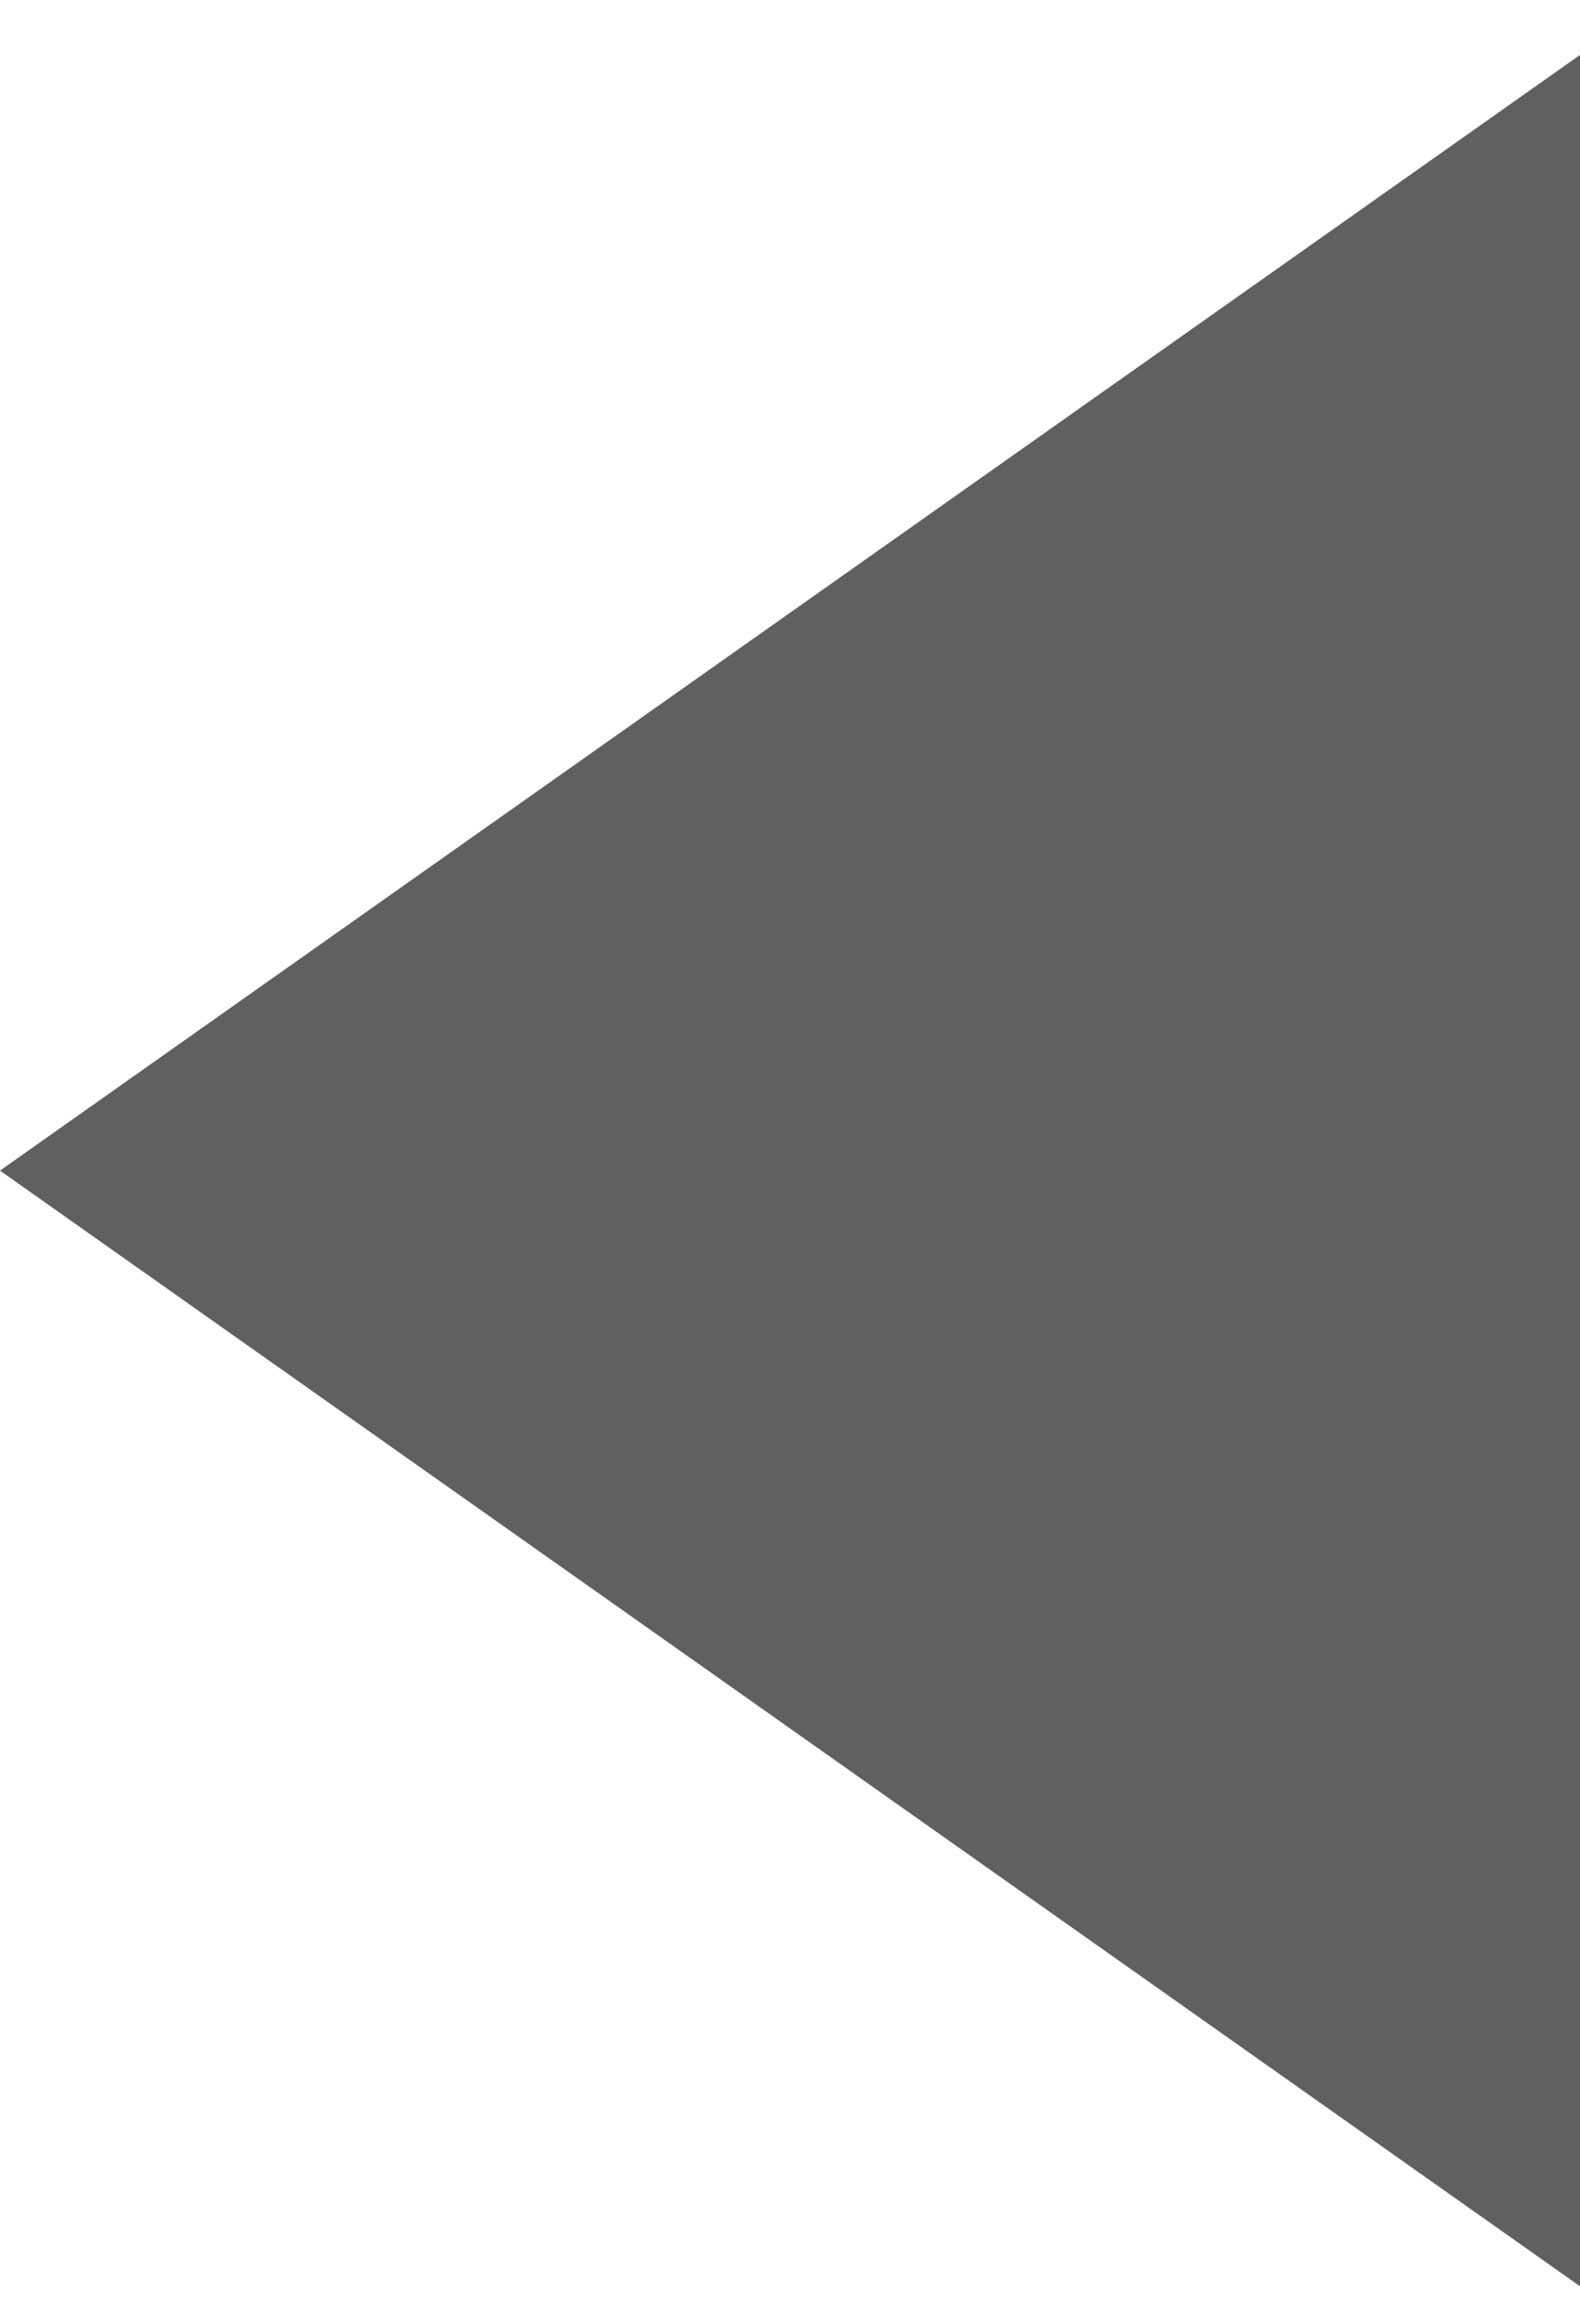 <svg width="17" height="25" viewBox="0 0 17 25" fill="none" xmlns="http://www.w3.org/2000/svg">
<path id="Vector 2" d="M1.04907e-06 12.591L17 24.591L17 0.591L1.04907e-06 12.591Z" fill="#606060"/>
</svg>
